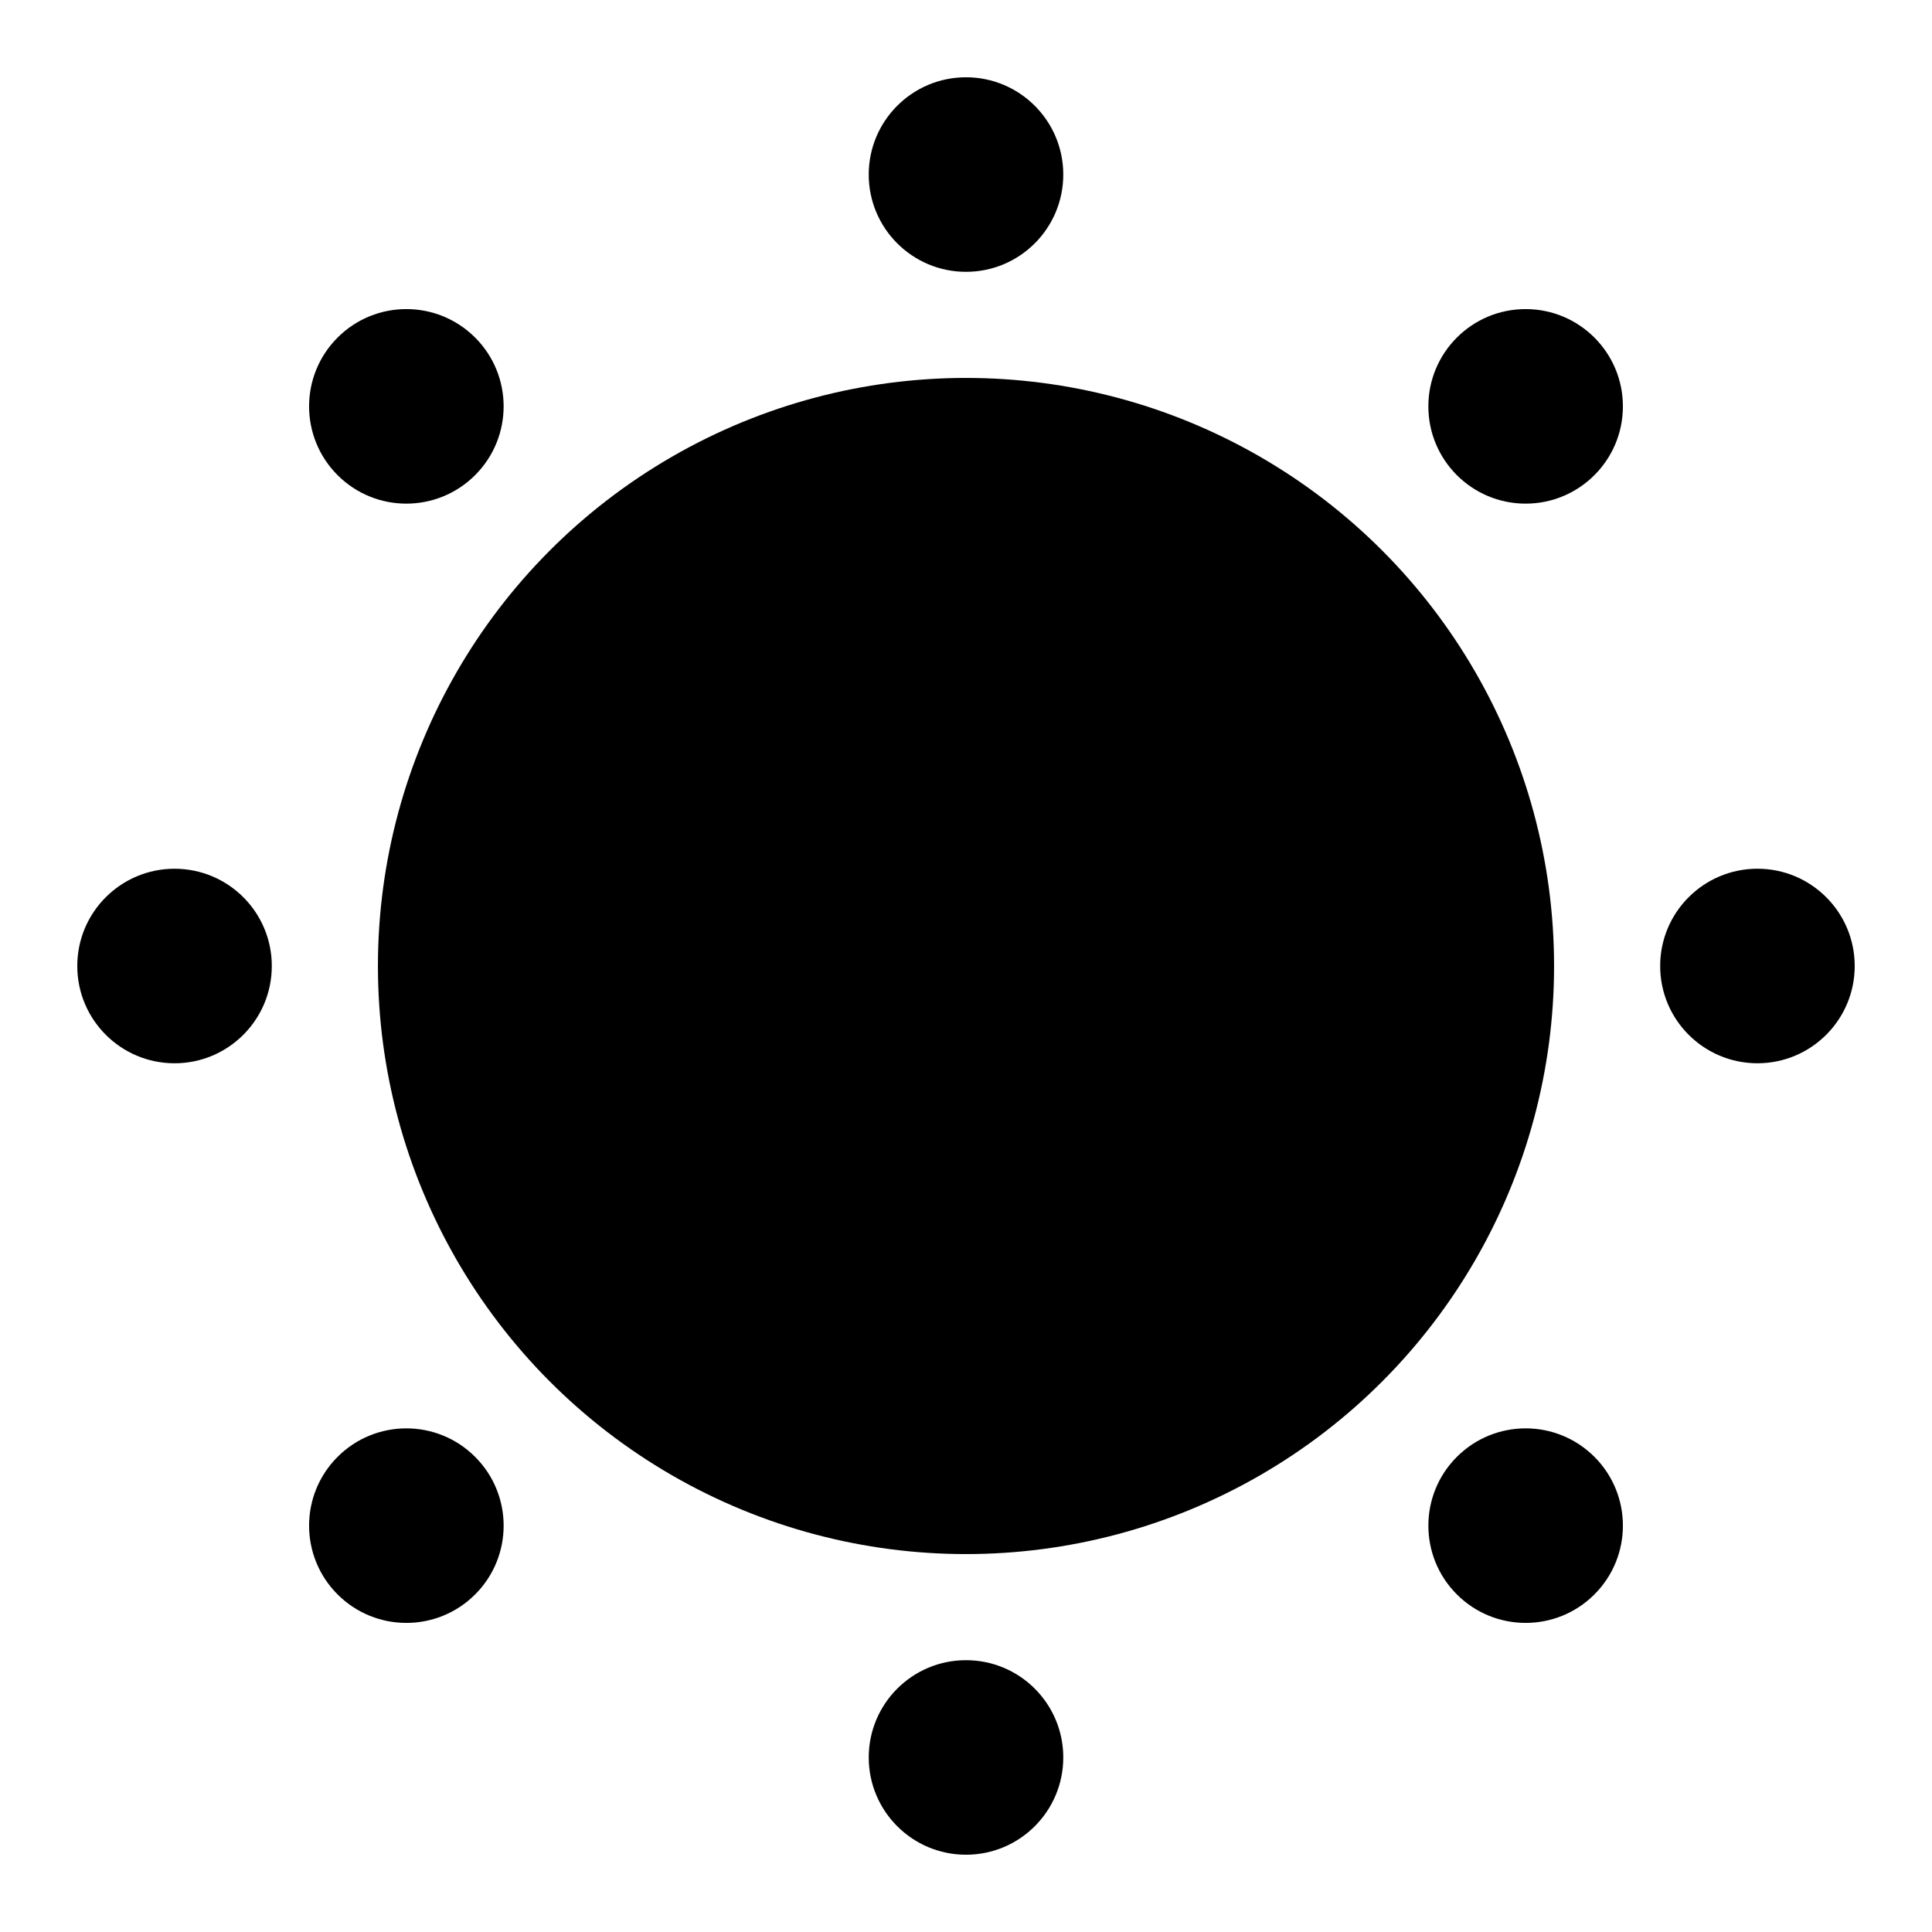 <?xml version="1.0" encoding="utf-8"?>
<!-- Generator: Adobe Illustrator 16.0.0, SVG Export Plug-In . SVG Version: 6.00 Build 0)  -->
<!DOCTYPE svg PUBLIC "-//W3C//DTD SVG 1.1//EN" "http://www.w3.org/Graphics/SVG/1.1/DTD/svg11.dtd">
<svg version="1.1" id="Layer_1" xmlns="http://www.w3.org/2000/svg" xmlns:xlink="http://www.w3.org/1999/xlink" x="0px" y="0px"
	 width="250px" height="250px" viewBox="0 0 250 250" enable-background="new 0 0 250 250" xml:space="preserve">
<g>
	<circle cx="125" cy="125.001" r="76.096"/>
	<circle cx="125" cy="22.587" r="12.587"/>
	<circle cx="197.416" cy="52.583" r="12.587"/>
	<circle cx="227.412" cy="124.999" r="12.587"/>
	<path d="M206.317,188.515c4.916,4.916,4.916,12.887,0,17.803s-12.885,4.914-17.801-0.002c-4.915-4.915-4.914-12.885,0-17.797
		C193.433,183.601,201.401,183.599,206.317,188.515z"/>
	<path d="M137.588,227.412c0,6.951-5.636,12.588-12.588,12.588s-12.586-5.636-12.585-12.588c0-6.952,5.636-12.587,12.585-12.584
		C131.953,214.825,137.588,220.46,137.588,227.412z"/>
	<path d="M61.485,206.317c-4.916,4.916-12.887,4.916-17.803,0s-4.914-12.885,0.002-17.801c4.916-4.915,12.885-4.914,17.797,0.002
		C66.399,193.433,66.401,201.401,61.485,206.317z"/>
	<path d="M22.588,137.588C15.637,137.588,10,131.952,10,125c0-6.952,5.636-12.586,12.588-12.585c6.952,0,12.587,5.635,12.583,12.584
		C35.173,131.952,29.54,137.588,22.588,137.588z"/>
	<path d="M43.683,61.485c-4.916-4.916-4.916-12.887,0-17.803c4.916-4.916,12.885-4.915,17.801,0.002
		c4.915,4.916,4.914,12.884-0.002,17.796C56.567,66.399,48.599,66.401,43.683,61.485z"/>
</g>
</svg>
